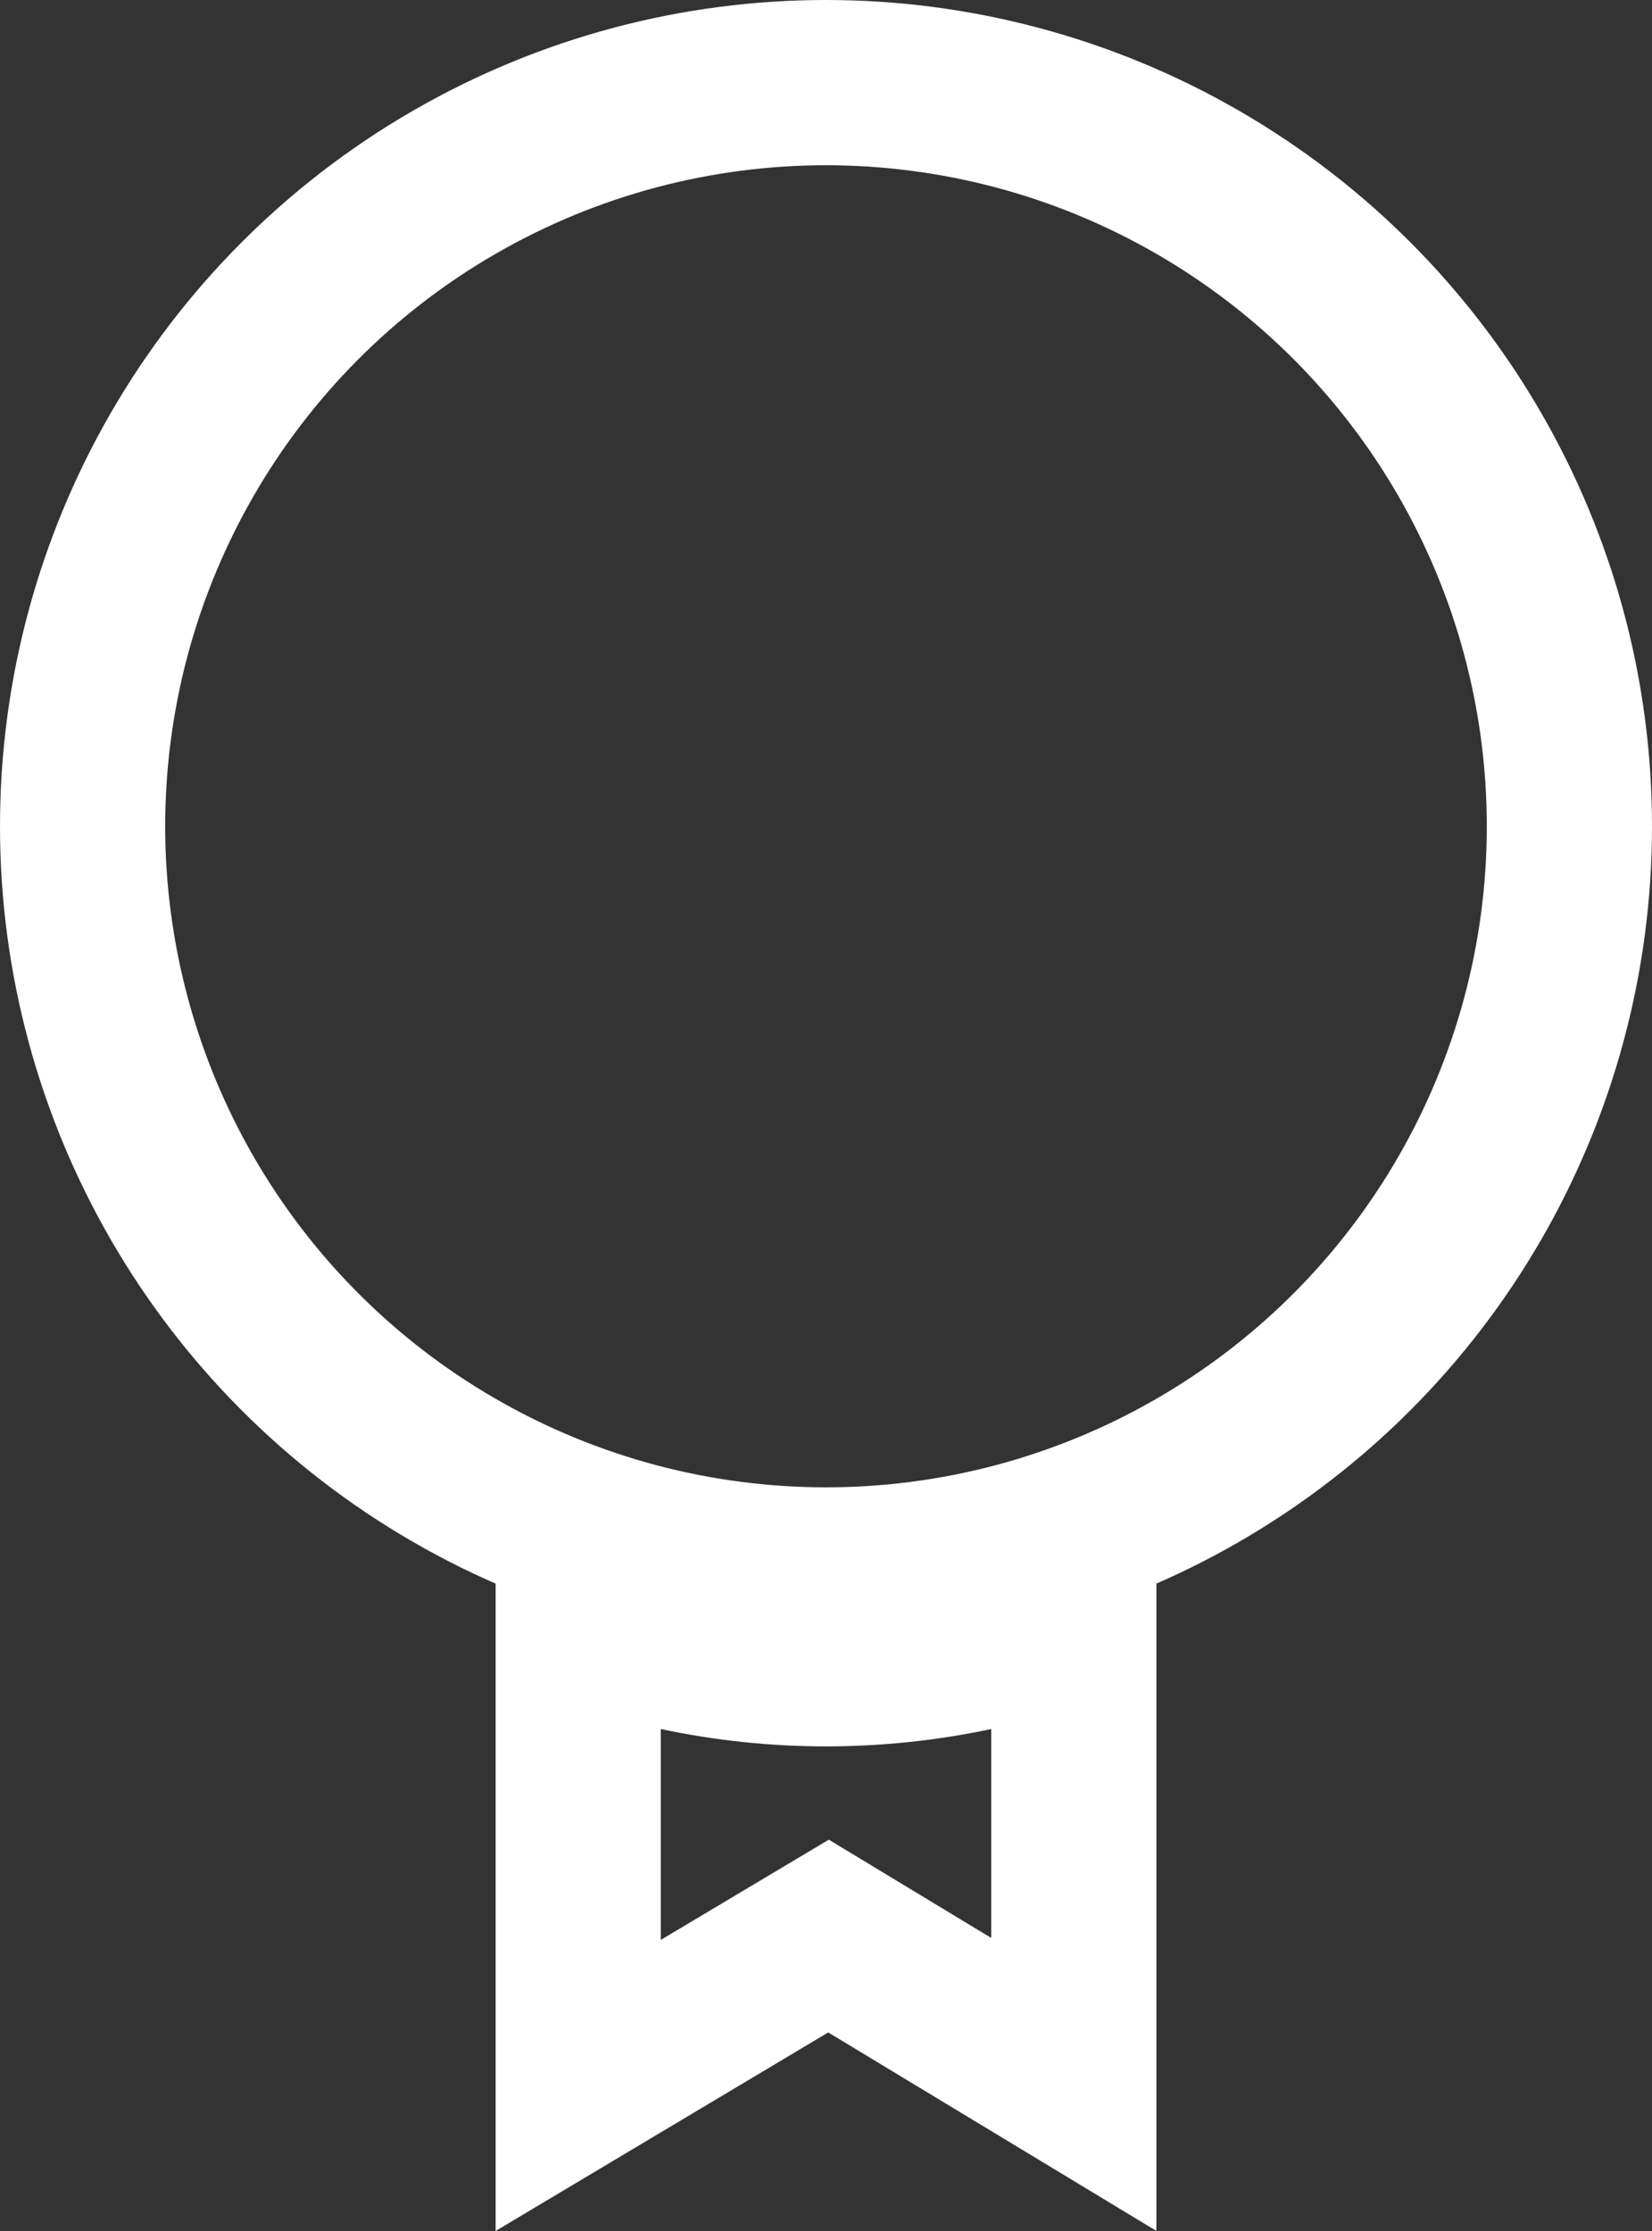 <svg xmlns="http://www.w3.org/2000/svg" width="20" height="27" viewBox="0 0 20 27">
  <rect x="0" y="0" width="20" height="27" fill="#333333" stroke="none"/>
  <g id="Group_64" data-name="Group 64" transform="translate(-797.5 -11.5)">
    <g id="Subtraction_1" data-name="Subtraction 1" transform="translate(803.5 29.5)" fill="none">
      <path d="M0,9H0V0A7.6,7.6,0,0,0,4,1.135,7.6,7.6,0,0,0,8,0V9L4.027,6.6,0,9Z" stroke="none"/>
      <path d="M 2 5.477 L 4.034 4.264 L 6 5.453 L 6 2.925 C 5.346 3.064 4.676 3.135 4 3.135 C 3.324 3.135 2.654 3.064 2 2.925 L 2 5.477 M 0 9 L 0 3.999999898951501e-05 C 1.201 0.743 2.584 1.135 4 1.135 C 5.416 1.135 6.799 0.743 8 0 L 8 8.999 L 4.027 6.597 L 0 9 Z" stroke="none" fill="#fff"/>
    </g>
    <g id="Ellipse_2" data-name="Ellipse 2" transform="translate(797.5 11.5)" fill="none" stroke="#fff" stroke-width="2">
      <circle cx="10" cy="10" r="10" stroke="none"/>
      <circle cx="10" cy="10" r="9" fill="none"/>
    </g>
  </g>
</svg>
